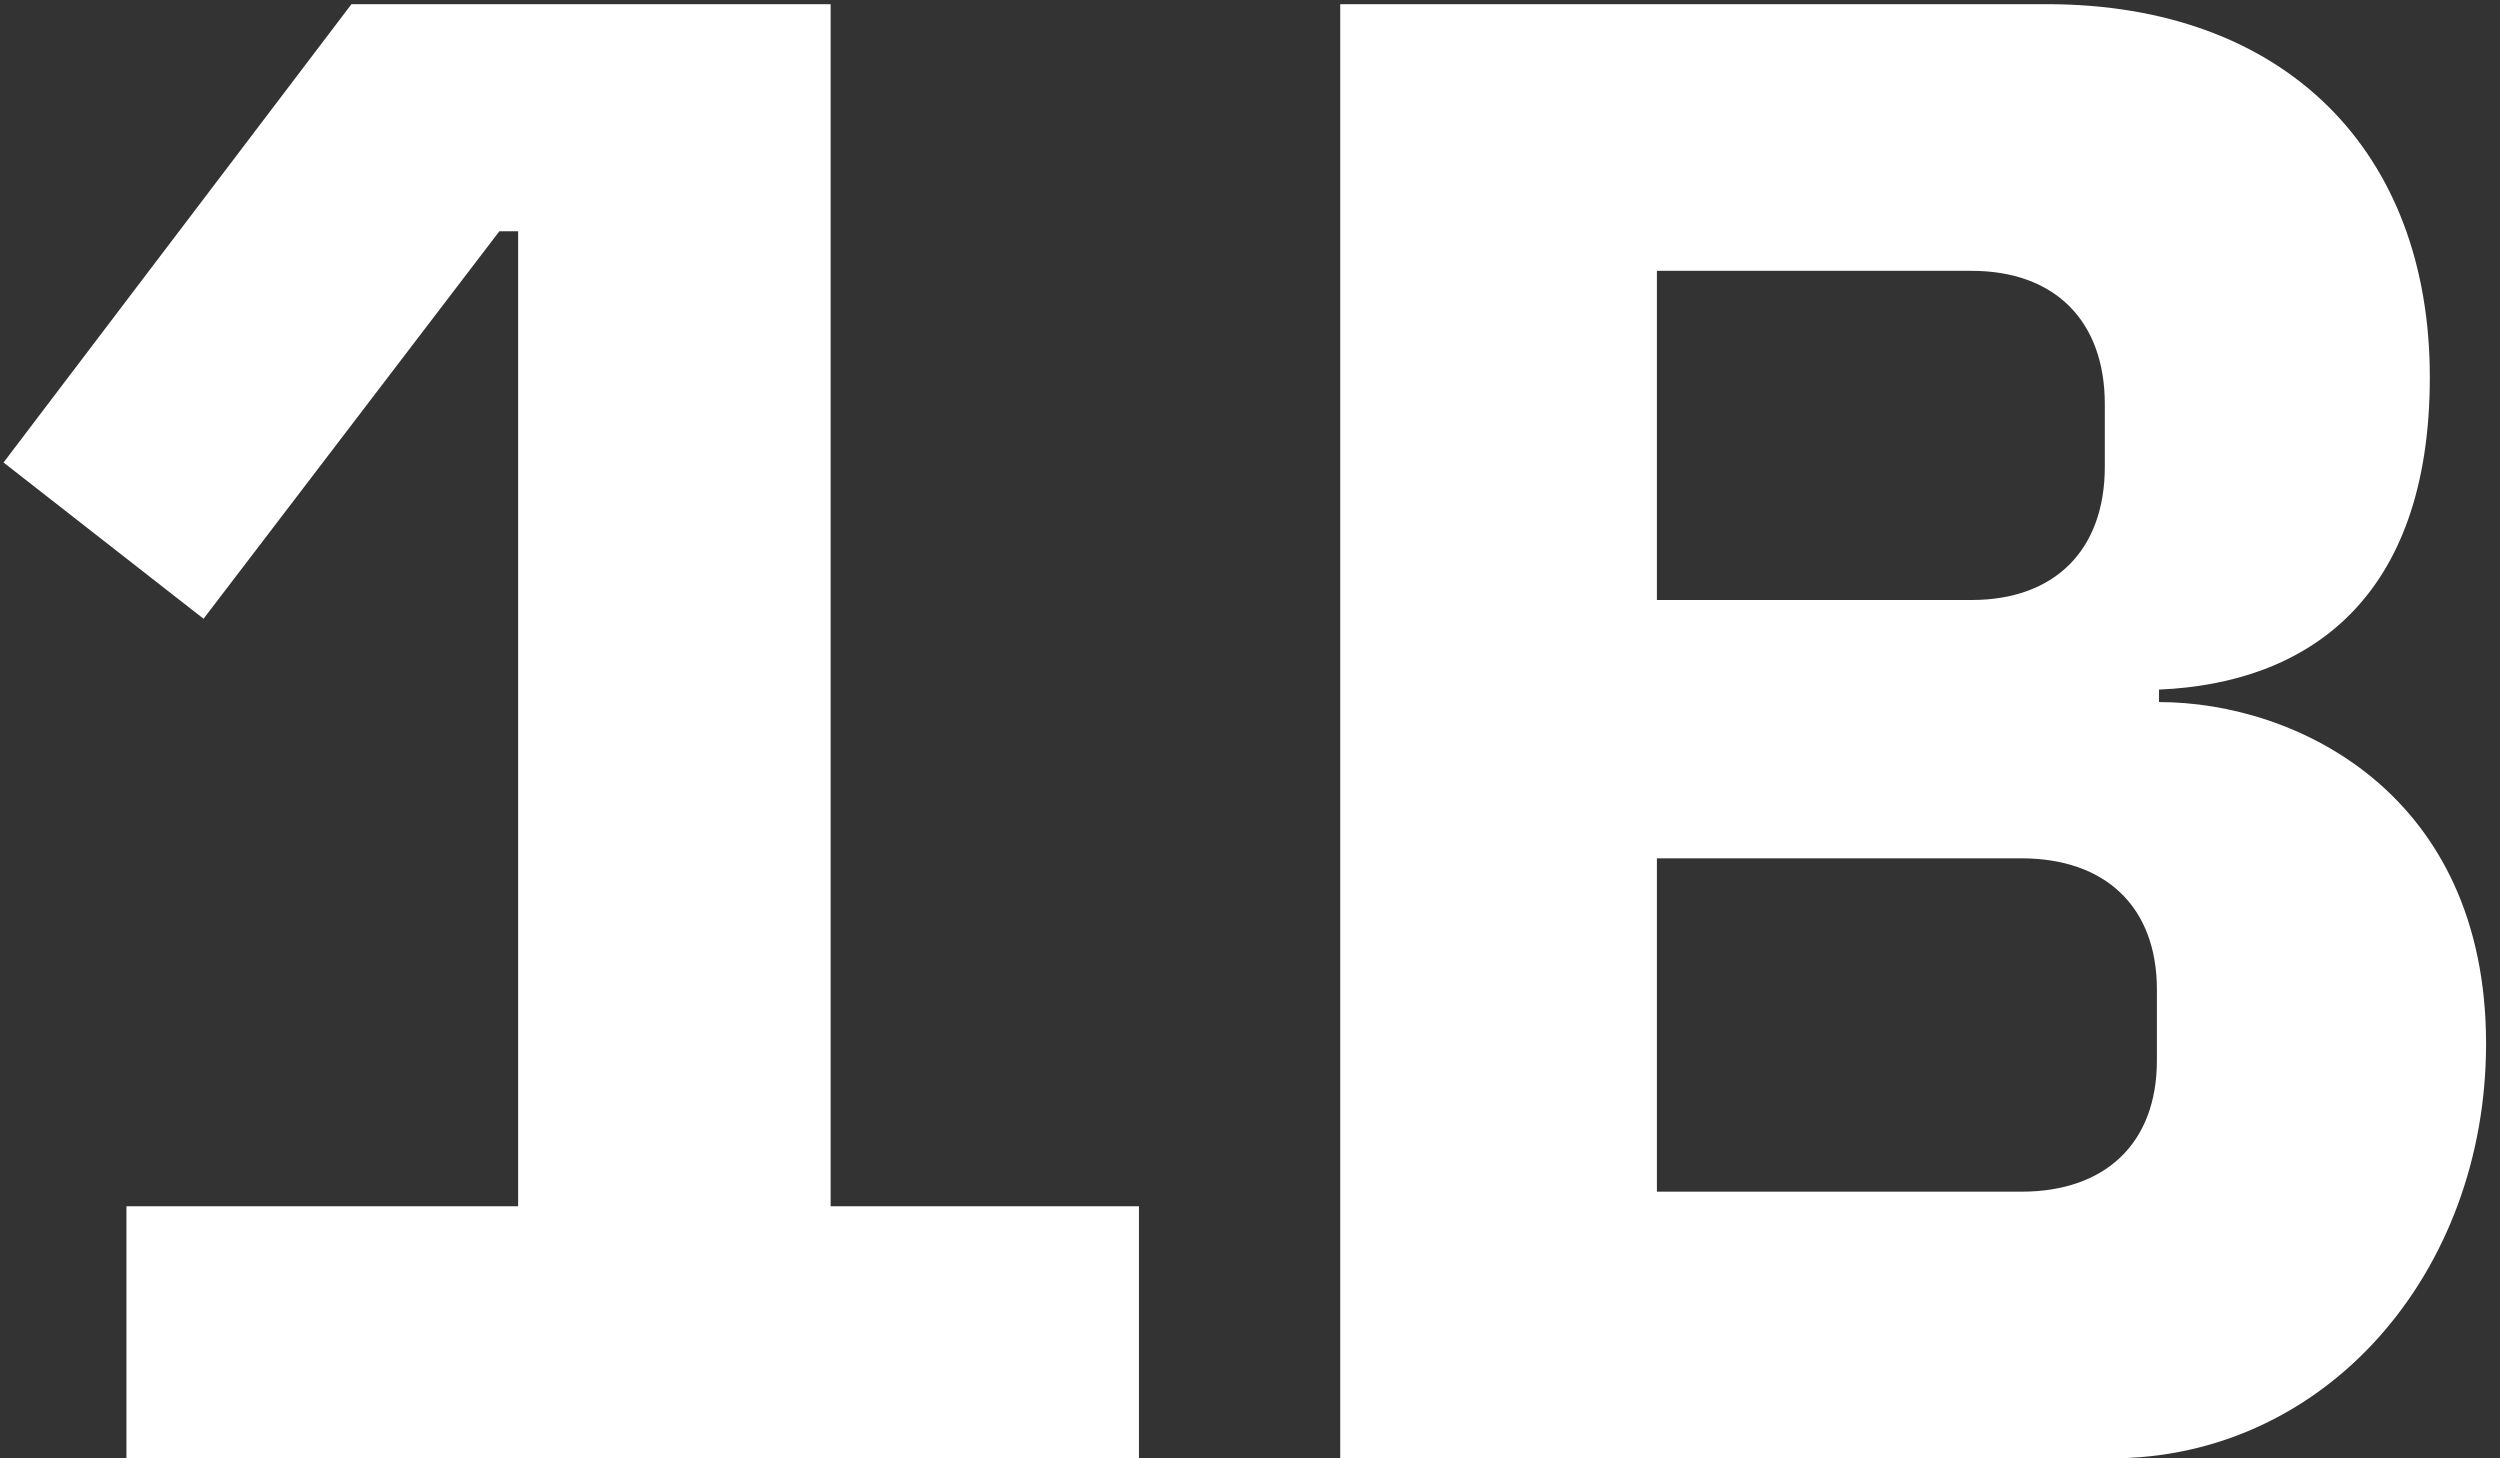 <?xml version="1.0" encoding="UTF-8"?> <svg xmlns="http://www.w3.org/2000/svg" width="96" height="56" viewBox="0 0 96 56" fill="none"><rect x="0" y="0" width="96" height="56" fill="#333333" stroke="none"/><path d="M43.736 56V46.32H31.896V0.16H13.496L0.136 17.76L7.816 23.76L19.176 8.88H19.896V46.32H4.856V56H43.736ZM51.465 56H81.065C89.305 56 95.465 48.88 95.465 40.08C95.465 30.48 88.185 26.96 82.905 26.96V26.48C88.585 26.24 93.305 23.04 93.305 14.48C93.305 5.84 87.785 0.16 78.585 0.16H51.465V56ZM63.625 32.96H77.625C80.825 32.96 82.825 34.8 82.825 38V40.72C82.825 43.92 80.825 45.76 77.625 45.76H63.625V32.96ZM63.625 10.4H75.705C78.905 10.4 80.825 12.32 80.825 15.52V17.92C80.825 21.12 78.905 23.04 75.705 23.04H63.625V10.4Z" fill="white"></path></svg> 